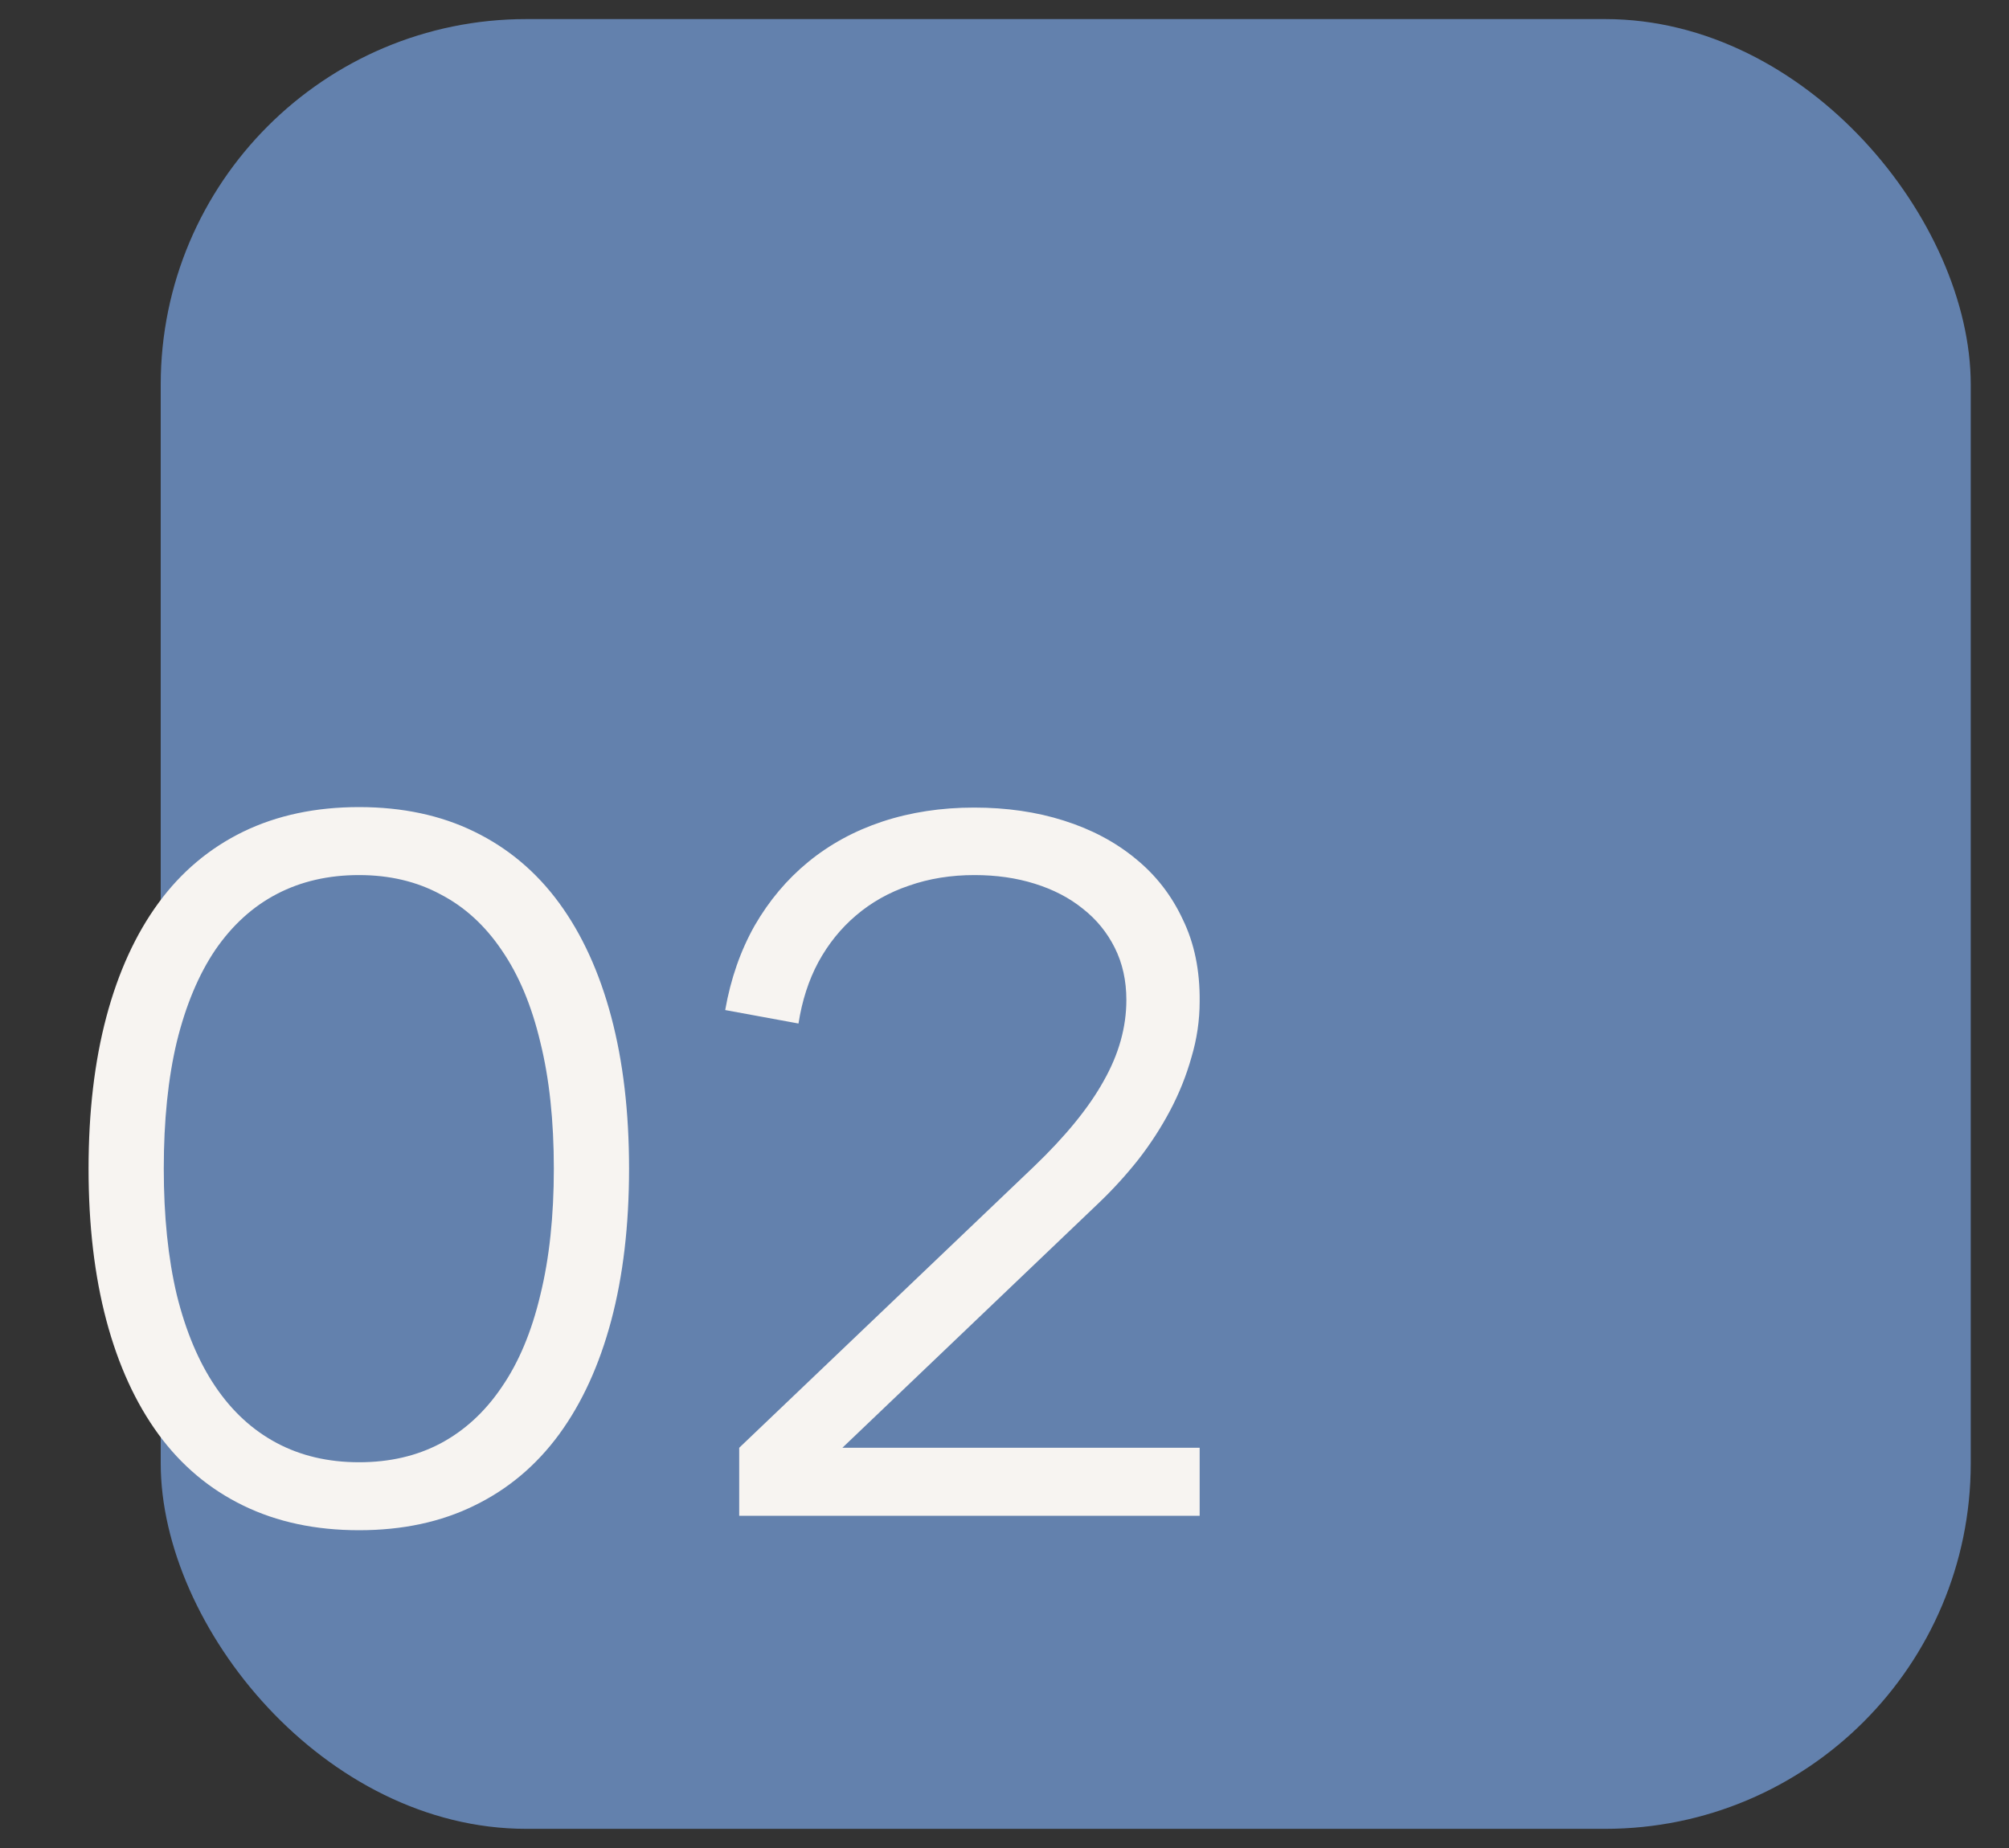 <?xml version="1.0" encoding="UTF-8"?> <svg xmlns="http://www.w3.org/2000/svg" width="50" height="46" viewBox="0 0 50 46" fill="none"><rect x="0" y="0" width="50" height="46" fill="#333333" stroke="none"/><rect x="4" y="0.475" width="45.048" height="45.048" rx="9.099" fill="#6381AD"></rect><path d="M8.936 38.09C7.856 38.09 6.896 37.886 6.056 37.477C5.216 37.069 4.512 36.477 3.944 35.702C3.376 34.925 2.944 33.981 2.648 32.87C2.352 31.758 2.204 30.497 2.204 29.09C2.204 27.681 2.352 26.422 2.648 25.309C2.944 24.198 3.376 23.253 3.944 22.477C4.512 21.701 5.216 21.11 6.056 20.701C6.896 20.294 7.856 20.09 8.936 20.09C10.016 20.09 10.972 20.294 11.804 20.701C12.644 21.11 13.348 21.701 13.916 22.477C14.484 23.253 14.916 24.198 15.212 25.309C15.508 26.422 15.656 27.681 15.656 29.09C15.656 30.497 15.508 31.758 15.212 32.87C14.916 33.981 14.484 34.925 13.916 35.702C13.348 36.477 12.644 37.069 11.804 37.477C10.972 37.886 10.016 38.09 8.936 38.09ZM8.936 36.398C9.696 36.398 10.372 36.242 10.964 35.929C11.564 35.609 12.072 35.142 12.488 34.526C12.912 33.91 13.232 33.145 13.448 32.233C13.672 31.322 13.784 30.273 13.784 29.09C13.784 27.898 13.672 26.849 13.448 25.945C13.232 25.034 12.912 24.27 12.488 23.654C12.072 23.038 11.564 22.573 10.964 22.262C10.372 21.942 9.696 21.782 8.936 21.782C8.176 21.782 7.496 21.938 6.896 22.25C6.296 22.561 5.784 23.026 5.36 23.642C4.944 24.258 4.624 25.021 4.4 25.933C4.184 26.837 4.076 27.89 4.076 29.09C4.076 30.273 4.184 31.322 4.4 32.233C4.624 33.138 4.944 33.898 5.36 34.514C5.776 35.13 6.284 35.597 6.884 35.917C7.484 36.237 8.168 36.398 8.936 36.398ZM18.397 36.038L25.729 29.041C26.521 28.282 27.101 27.57 27.469 26.905C27.845 26.241 28.033 25.57 28.033 24.89C28.033 24.41 27.937 23.977 27.745 23.593C27.553 23.209 27.289 22.886 26.953 22.622C26.617 22.349 26.217 22.142 25.753 21.997C25.297 21.854 24.797 21.782 24.253 21.782C23.669 21.782 23.125 21.869 22.621 22.046C22.125 22.213 21.685 22.462 21.301 22.79C20.925 23.11 20.613 23.497 20.365 23.953C20.125 24.401 19.961 24.91 19.873 25.477L18.049 25.142C18.185 24.366 18.429 23.666 18.781 23.041C19.141 22.418 19.585 21.89 20.113 21.457C20.649 21.017 21.265 20.681 21.961 20.45C22.665 20.218 23.425 20.102 24.241 20.102C25.049 20.102 25.793 20.209 26.473 20.425C27.161 20.642 27.757 20.957 28.261 21.373C28.765 21.782 29.157 22.285 29.437 22.886C29.725 23.477 29.865 24.157 29.857 24.925C29.857 25.398 29.789 25.861 29.653 26.317C29.525 26.773 29.349 27.213 29.125 27.637C28.901 28.061 28.637 28.47 28.333 28.861C28.029 29.245 27.697 29.61 27.337 29.953L20.965 36.038H29.857V37.73H18.397V36.038Z" fill="#F7F4F1"></path></svg> 